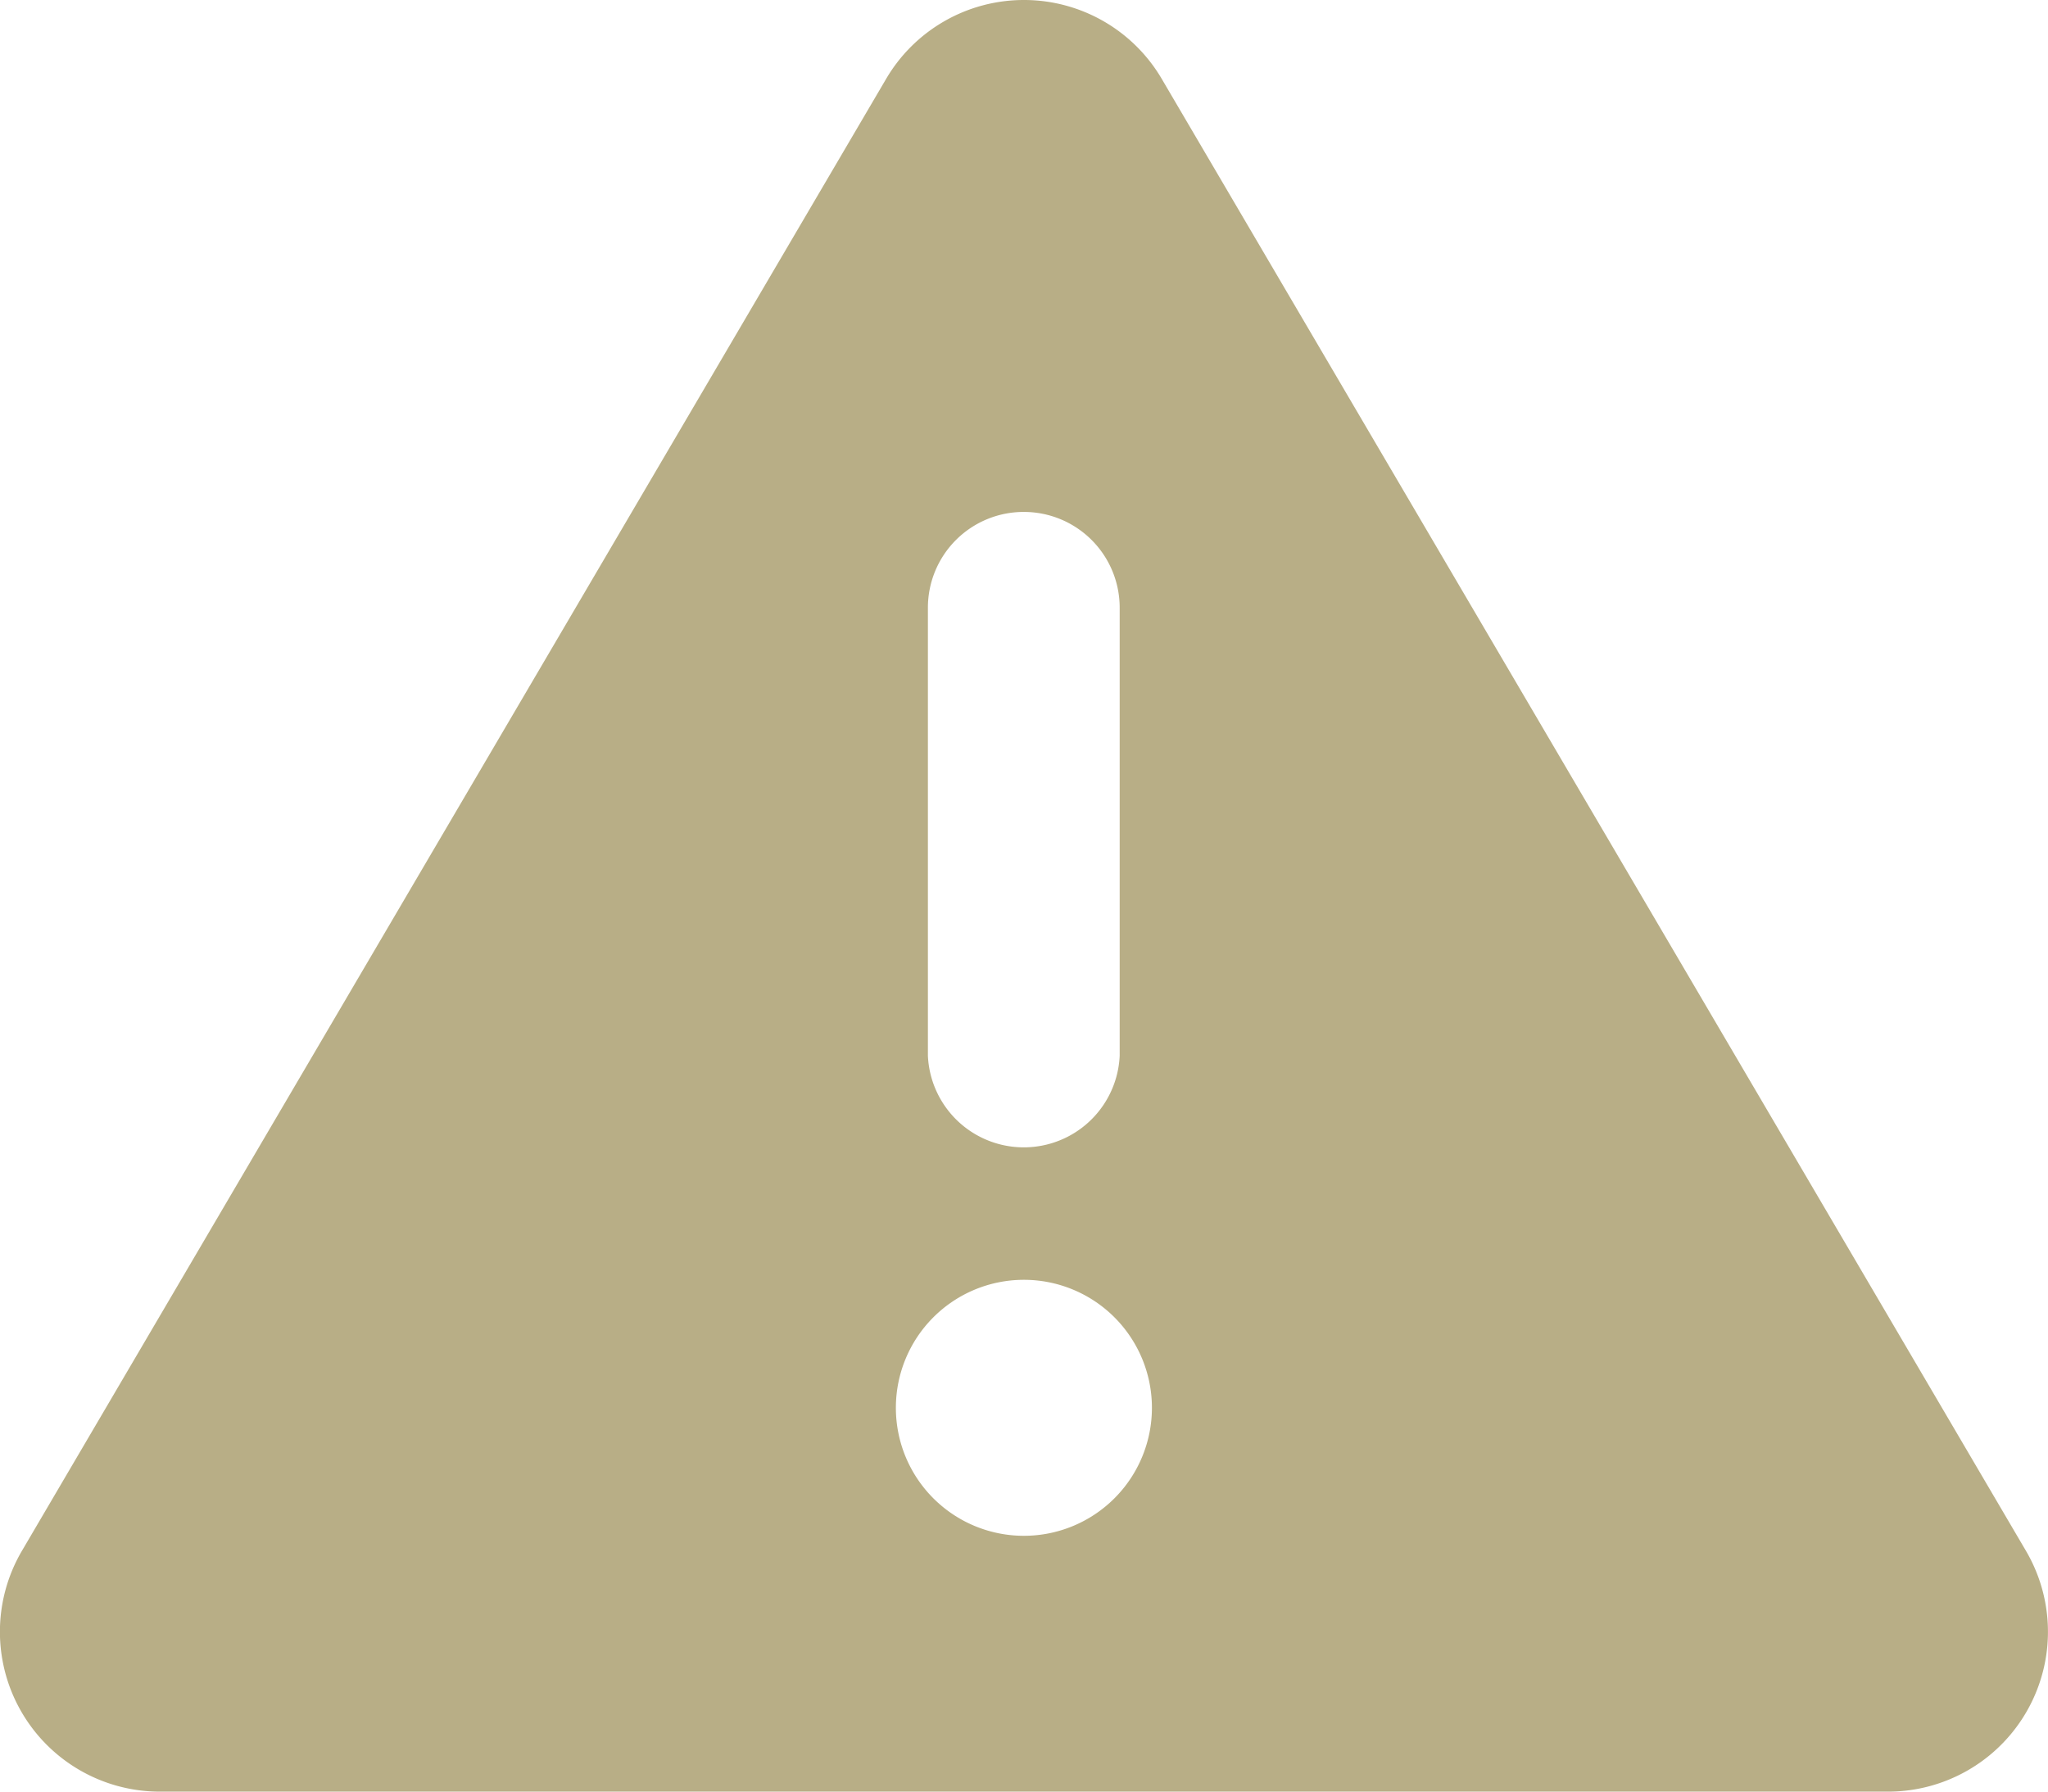 <svg xmlns="http://www.w3.org/2000/svg" width="39.512" height="34.575" viewBox="0 0 39.512 34.575">
  <path id="triangle-exclamation-solid" d="M19.791,32a3.081,3.081,0,0,1,2.663,1.528l16.67,28.4a3.085,3.085,0,0,1-2.663,4.646H3.121A3.085,3.085,0,0,1,.459,61.929l16.67-28.4A3.081,3.081,0,0,1,19.791,32Zm0,9.879a1.848,1.848,0,0,0-1.852,1.852v8.644a1.852,1.852,0,0,0,3.7,0V43.731A1.848,1.848,0,0,0,19.791,41.879Zm2.47,17.288a2.47,2.47,0,1,0-2.47,2.47A2.47,2.47,0,0,0,22.261,59.166Z" transform="translate(-0.037 -32)" fill="#b8ae86"/>
</svg>

